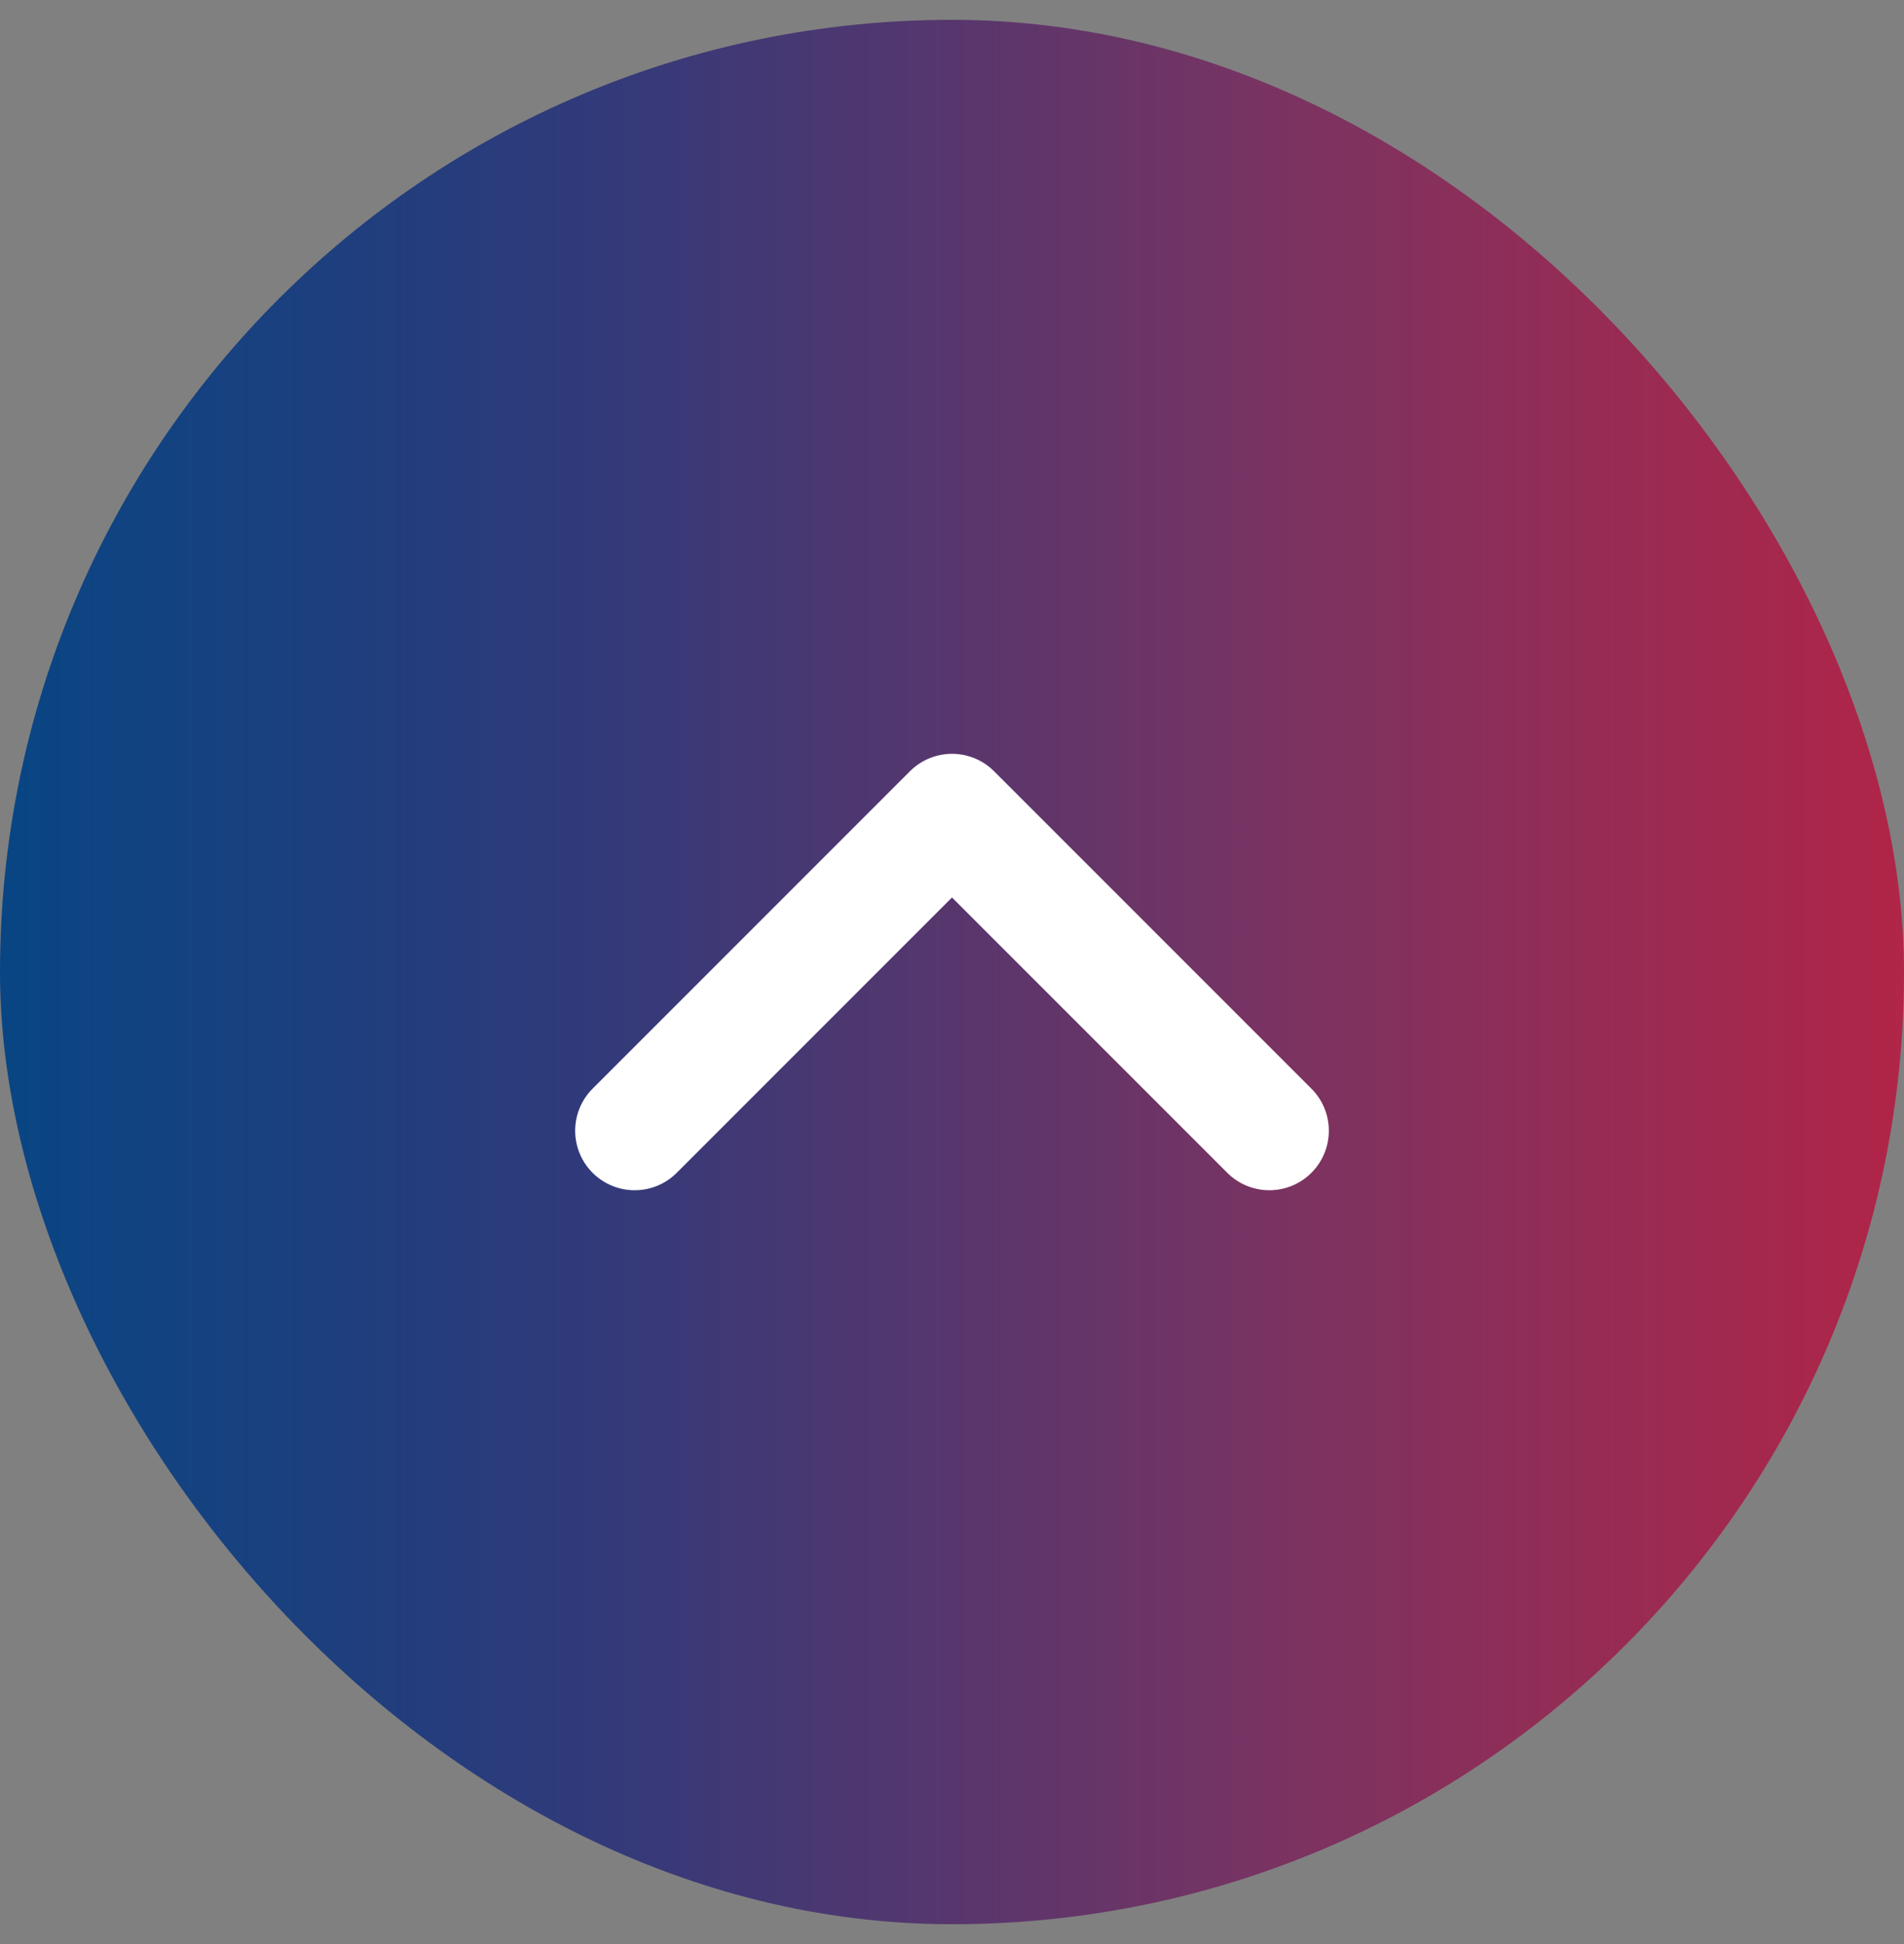 <svg width="48" height="49" viewBox="0 0 48 49" fill="none" xmlns="http://www.w3.org/2000/svg">
<rect x="0" y="0" width="48" height="49" fill="#808080" stroke="none"/>
<rect y="0.5" width="48" height="48" rx="24" fill="url(#paint0_linear_19236_9716)"/>
<path d="M32 28.5L24 20.5L16 28.5" stroke="white" stroke-width="3" stroke-linecap="round" stroke-linejoin="round"/>
<defs>
<linearGradient id="paint0_linear_19236_9716" x1="-3.451" y1="24.044" x2="51.986" y2="24.044" gradientUnits="userSpaceOnUse">
<stop stop-color="#004886"/>
<stop offset="0.23" stop-color="#203E7D"/>
<stop offset="0.33" stop-color="#313A7A"/>
<stop offset="0.65" stop-color="#7B3361"/>
<stop offset="1" stop-color="#BE2141"/>
</linearGradient>
</defs>
</svg>
